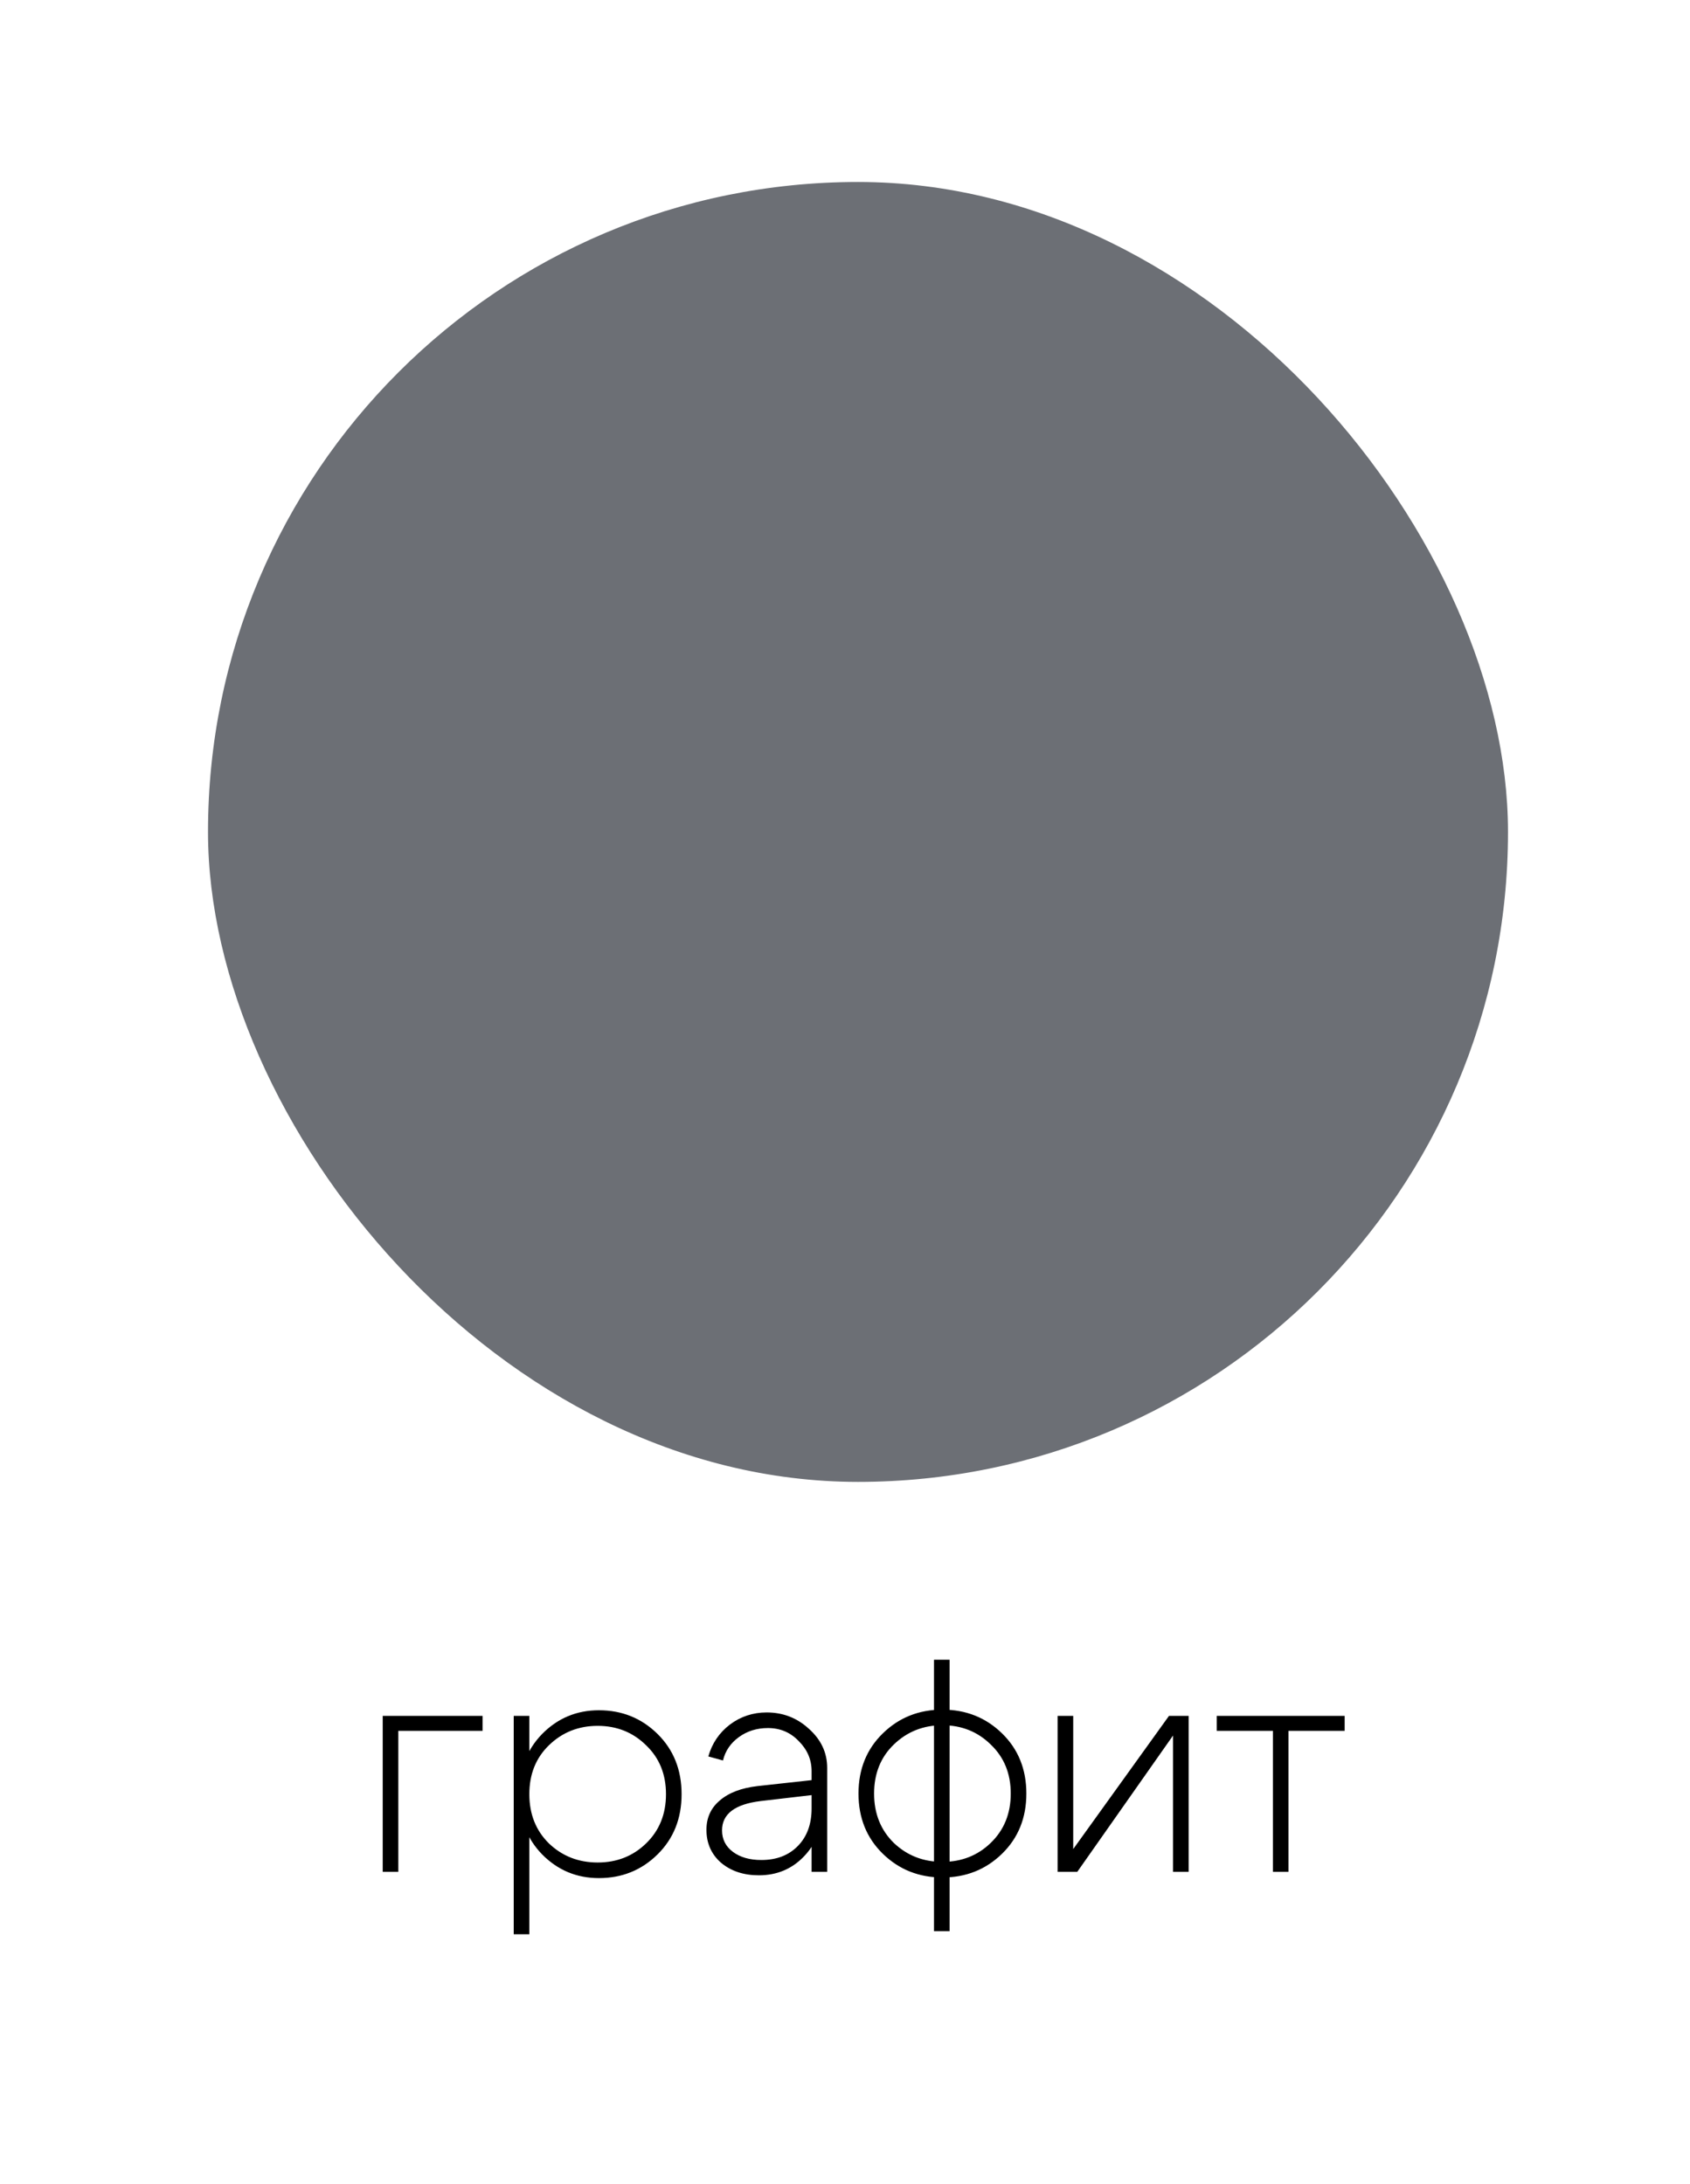 <?xml version="1.0" encoding="UTF-8"?> <svg xmlns="http://www.w3.org/2000/svg" width="65" height="84" viewBox="0 0 65 84" fill="none"><rect x="8" y="7" width="50" height="50" rx="25" fill="#6C6F75"></rect><path d="M14.72 72V66H18.56V66.576H15.32V72H14.72ZM19.759 66H20.359V74.4H19.759V66ZM21.115 67.128C20.611 67.616 20.359 68.244 20.359 69.012C20.359 69.78 20.611 70.412 21.115 70.908C21.627 71.396 22.251 71.64 22.987 71.64C23.723 71.64 24.343 71.396 24.847 70.908C25.359 70.412 25.615 69.78 25.615 69.012C25.615 68.244 25.359 67.616 24.847 67.128C24.343 66.632 23.723 66.384 22.987 66.384C22.251 66.384 21.627 66.632 21.115 67.128ZM20.851 71.328C20.259 70.72 19.963 69.948 19.963 69.012C19.963 68.076 20.259 67.304 20.851 66.696C21.451 66.088 22.179 65.784 23.035 65.784C23.923 65.784 24.675 66.088 25.291 66.696C25.907 67.304 26.215 68.076 26.215 69.012C26.215 69.948 25.907 70.72 25.291 71.328C24.675 71.936 23.923 72.24 23.035 72.24C22.179 72.24 21.451 71.936 20.851 71.328ZM31.215 69.048L29.259 69.276C28.267 69.396 27.771 69.772 27.771 70.404C27.771 70.748 27.911 71.024 28.191 71.232C28.471 71.44 28.835 71.544 29.283 71.544C29.867 71.544 30.335 71.364 30.687 71.004C31.039 70.644 31.215 70.164 31.215 69.564H31.635C31.635 70.292 31.399 70.904 30.927 71.4C30.463 71.888 29.883 72.132 29.187 72.132C28.603 72.132 28.119 71.972 27.735 71.652C27.359 71.324 27.171 70.9 27.171 70.38C27.171 69.916 27.343 69.54 27.687 69.252C28.031 68.956 28.515 68.772 29.139 68.7L31.215 68.472V68.124C31.215 67.684 31.051 67.3 30.723 66.972C30.403 66.636 30.007 66.468 29.535 66.468C29.111 66.468 28.739 66.584 28.419 66.816C28.099 67.048 27.895 67.348 27.807 67.716L27.243 67.56C27.387 67.056 27.663 66.648 28.071 66.336C28.487 66.024 28.959 65.868 29.487 65.868C30.119 65.868 30.663 66.08 31.119 66.504C31.583 66.92 31.815 67.42 31.815 68.004V72H31.215V69.048ZM35.923 74.28V63.84H36.523V74.28H35.923ZM34.375 67.104C33.871 67.592 33.619 68.22 33.619 68.988C33.619 69.756 33.871 70.388 34.375 70.884C34.887 71.372 35.511 71.616 36.247 71.616C36.983 71.616 37.603 71.372 38.107 70.884C38.619 70.388 38.875 69.756 38.875 68.988C38.875 68.22 38.619 67.592 38.107 67.104C37.603 66.608 36.983 66.36 36.247 66.36C35.511 66.36 34.887 66.608 34.375 67.104ZM33.955 71.304C33.331 70.696 33.019 69.924 33.019 68.988C33.019 68.052 33.331 67.28 33.955 66.672C34.579 66.064 35.343 65.76 36.247 65.76C37.151 65.76 37.915 66.064 38.539 66.672C39.163 67.28 39.475 68.052 39.475 68.988C39.475 69.924 39.163 70.696 38.539 71.304C37.915 71.912 37.151 72.216 36.247 72.216C35.343 72.216 34.579 71.912 33.955 71.304ZM45.717 72H45.117V66.756L41.433 72H40.677V66H41.277V71.124L44.961 66H45.717V72ZM51.718 66V66.576H49.557V72H48.958V66.576H46.797V66H51.718Z" fill="black"></path></svg> 